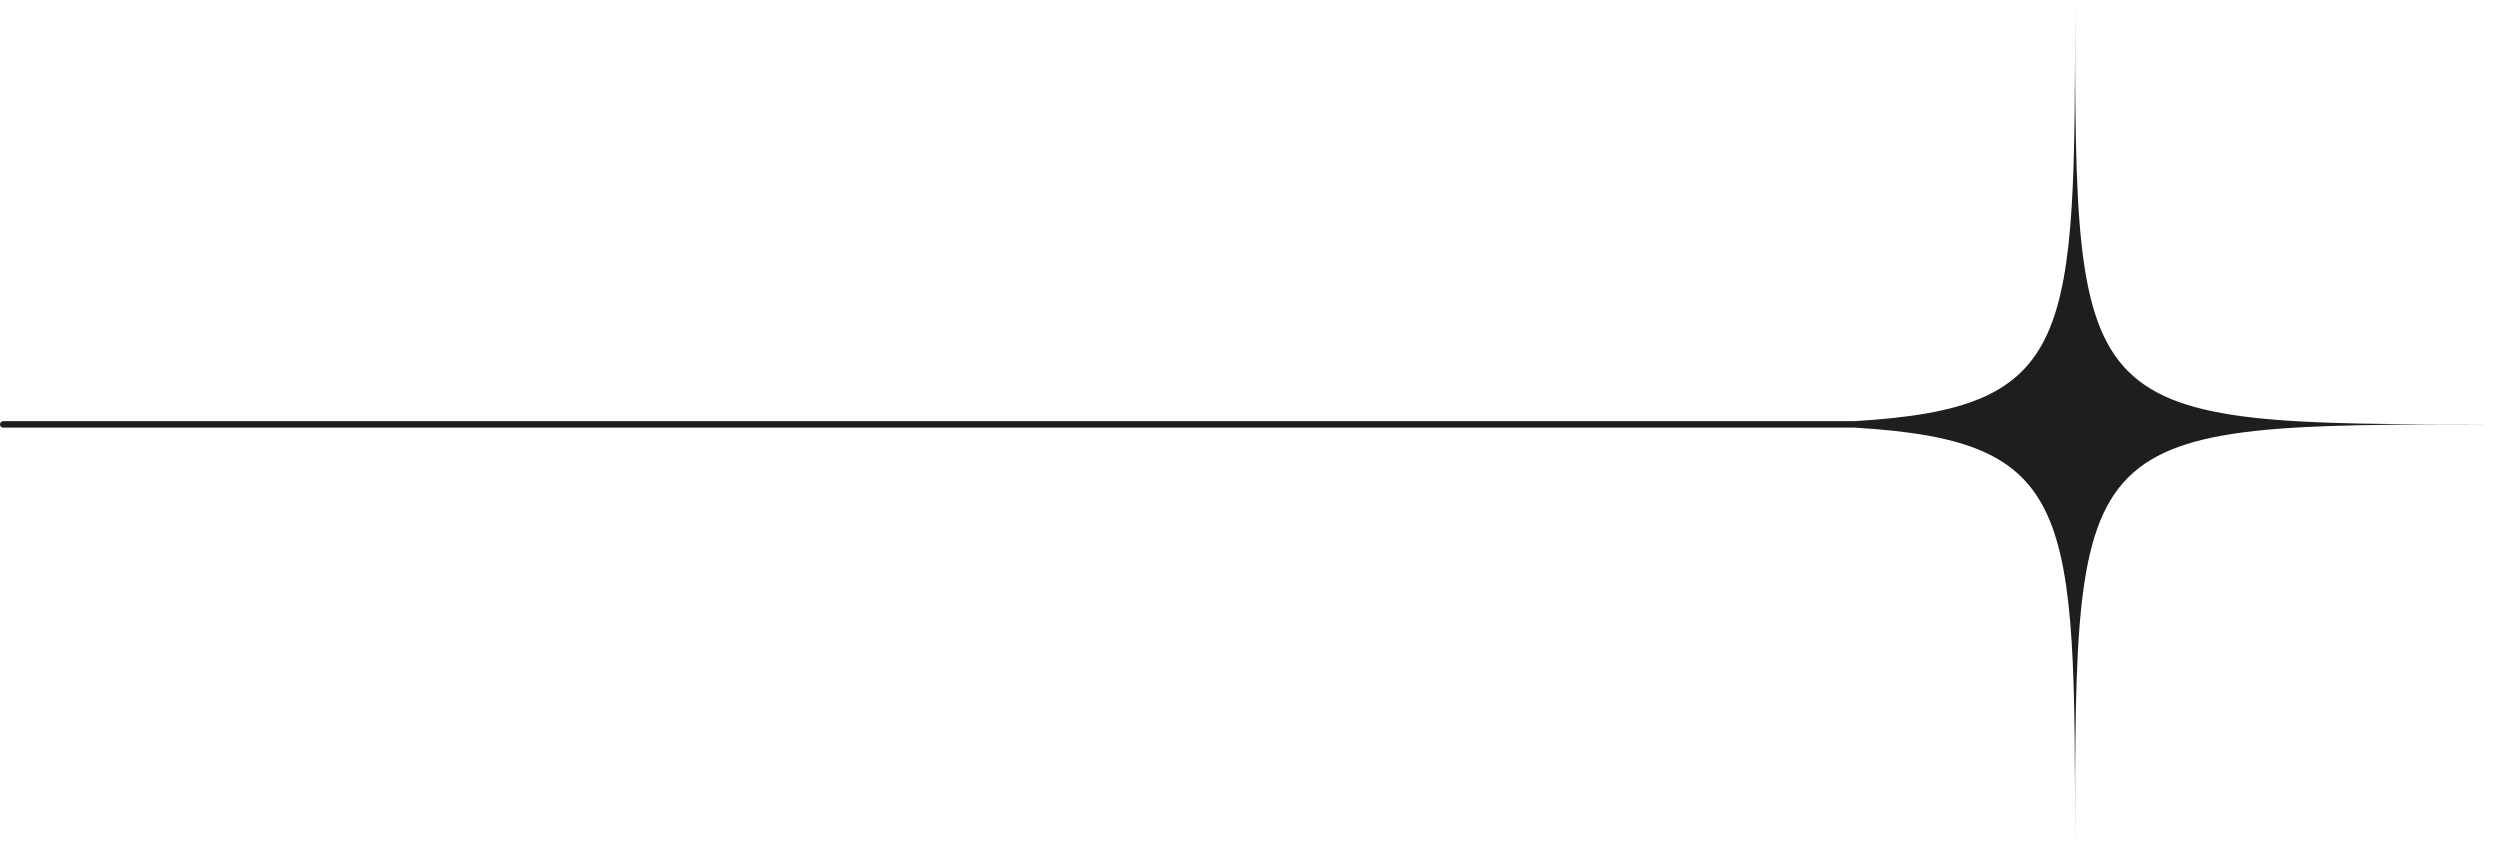 <?xml version="1.0" encoding="UTF-8"?> <svg xmlns="http://www.w3.org/2000/svg" width="377" height="128" viewBox="0 0 377 128" fill="none"> <path d="M312.918 0C312.918 51.433 312.918 61.528 279.65 63.51H0.488C0.359 63.51 0.235 63.562 0.143 63.653C0.051 63.744 0 63.868 0 63.998C0 64.127 0.051 64.251 0.143 64.342C0.235 64.434 0.359 64.485 0.488 64.485H279.654C312.909 66.472 312.918 76.567 312.918 128C312.918 63.998 312.918 63.998 377 63.998C312.918 63.998 312.918 63.998 312.918 0Z" fill="#1F1D1D"></path> </svg> 